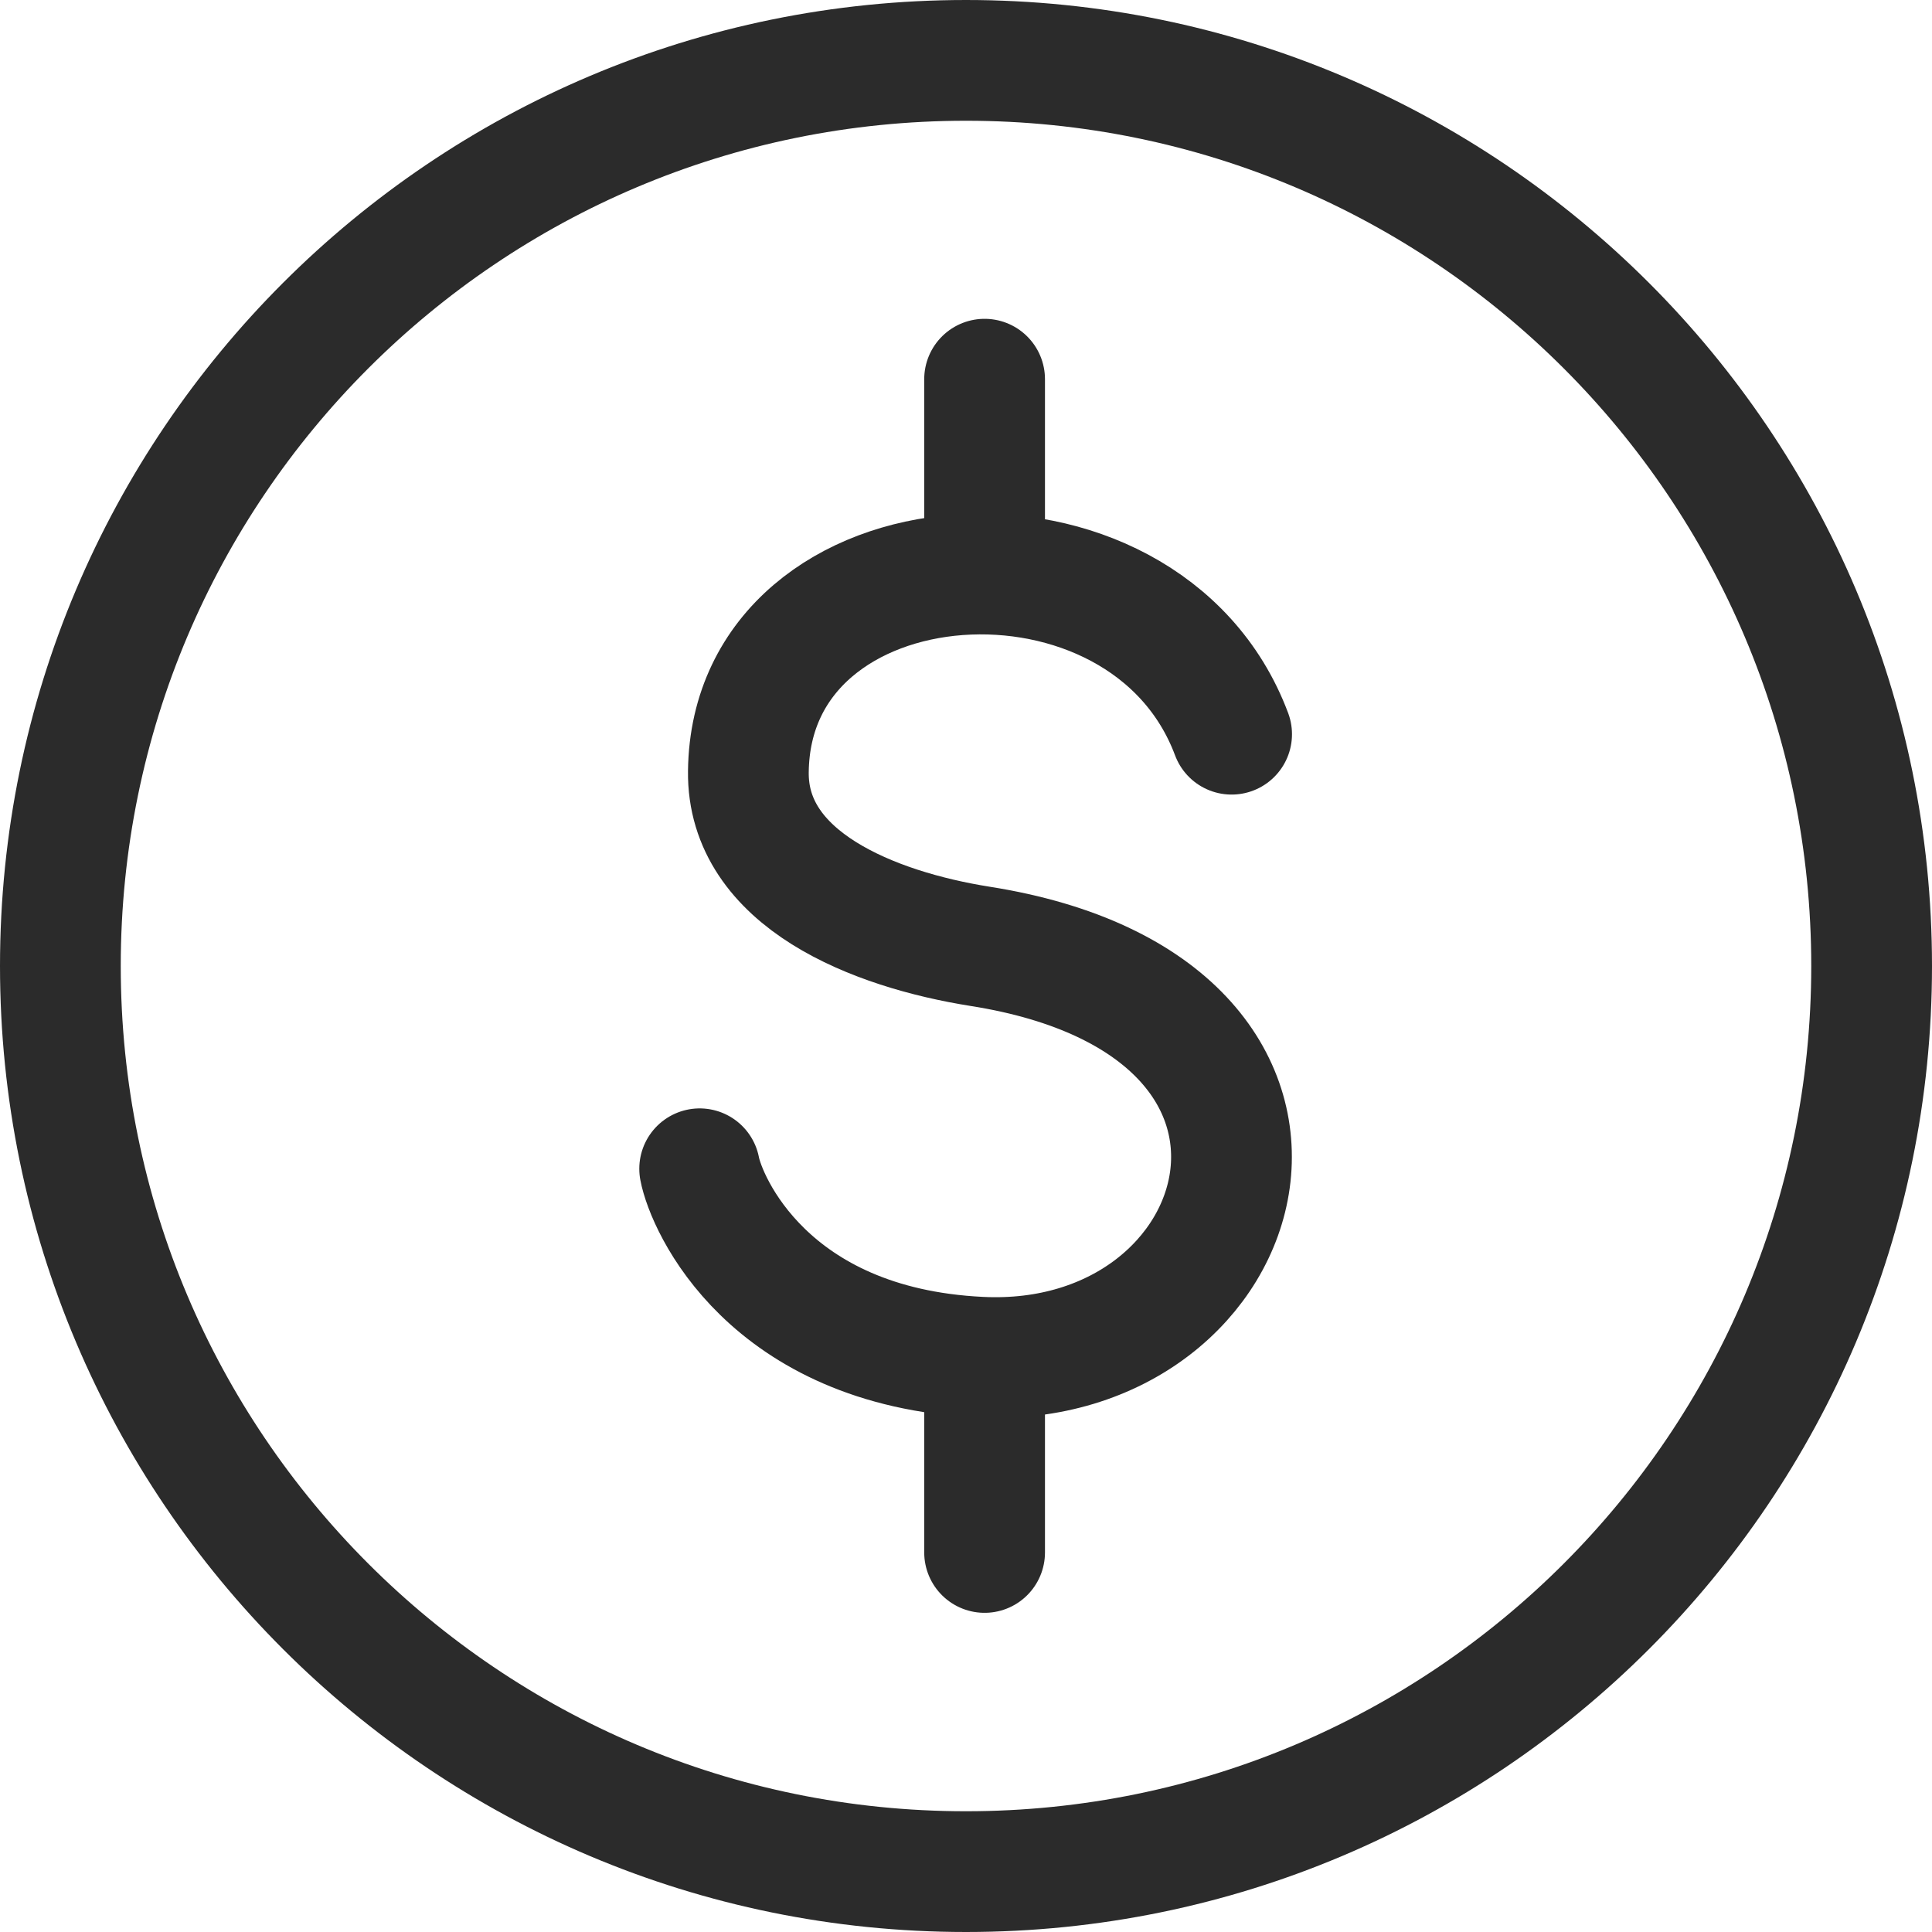 <svg xmlns="http://www.w3.org/2000/svg" fill="none" viewBox="0 0 48 48" height="48" width="48">
<path stroke-linejoin="round" stroke-linecap="round" stroke-width="3" stroke="#2B2B2B" d="M30.599 18.241C28.438 12.465 18.664 13.15 18.593 19.167C18.557 21.855 21.714 23.092 24.347 23.511C33.952 25.023 31.301 34.066 24.347 33.719C19.073 33.461 17.544 29.892 17.383 29.038M24.462 9.421V14.263M24.462 33.728V38.57M46.5 24C46.5 36.426 36.426 46.5 24 46.5C11.574 46.5 1.5 36.426 1.5 24C1.5 11.574 11.574 1.5 24 1.5C36.426 1.5 46.5 11.574 46.5 24Z"></path>
</svg>
